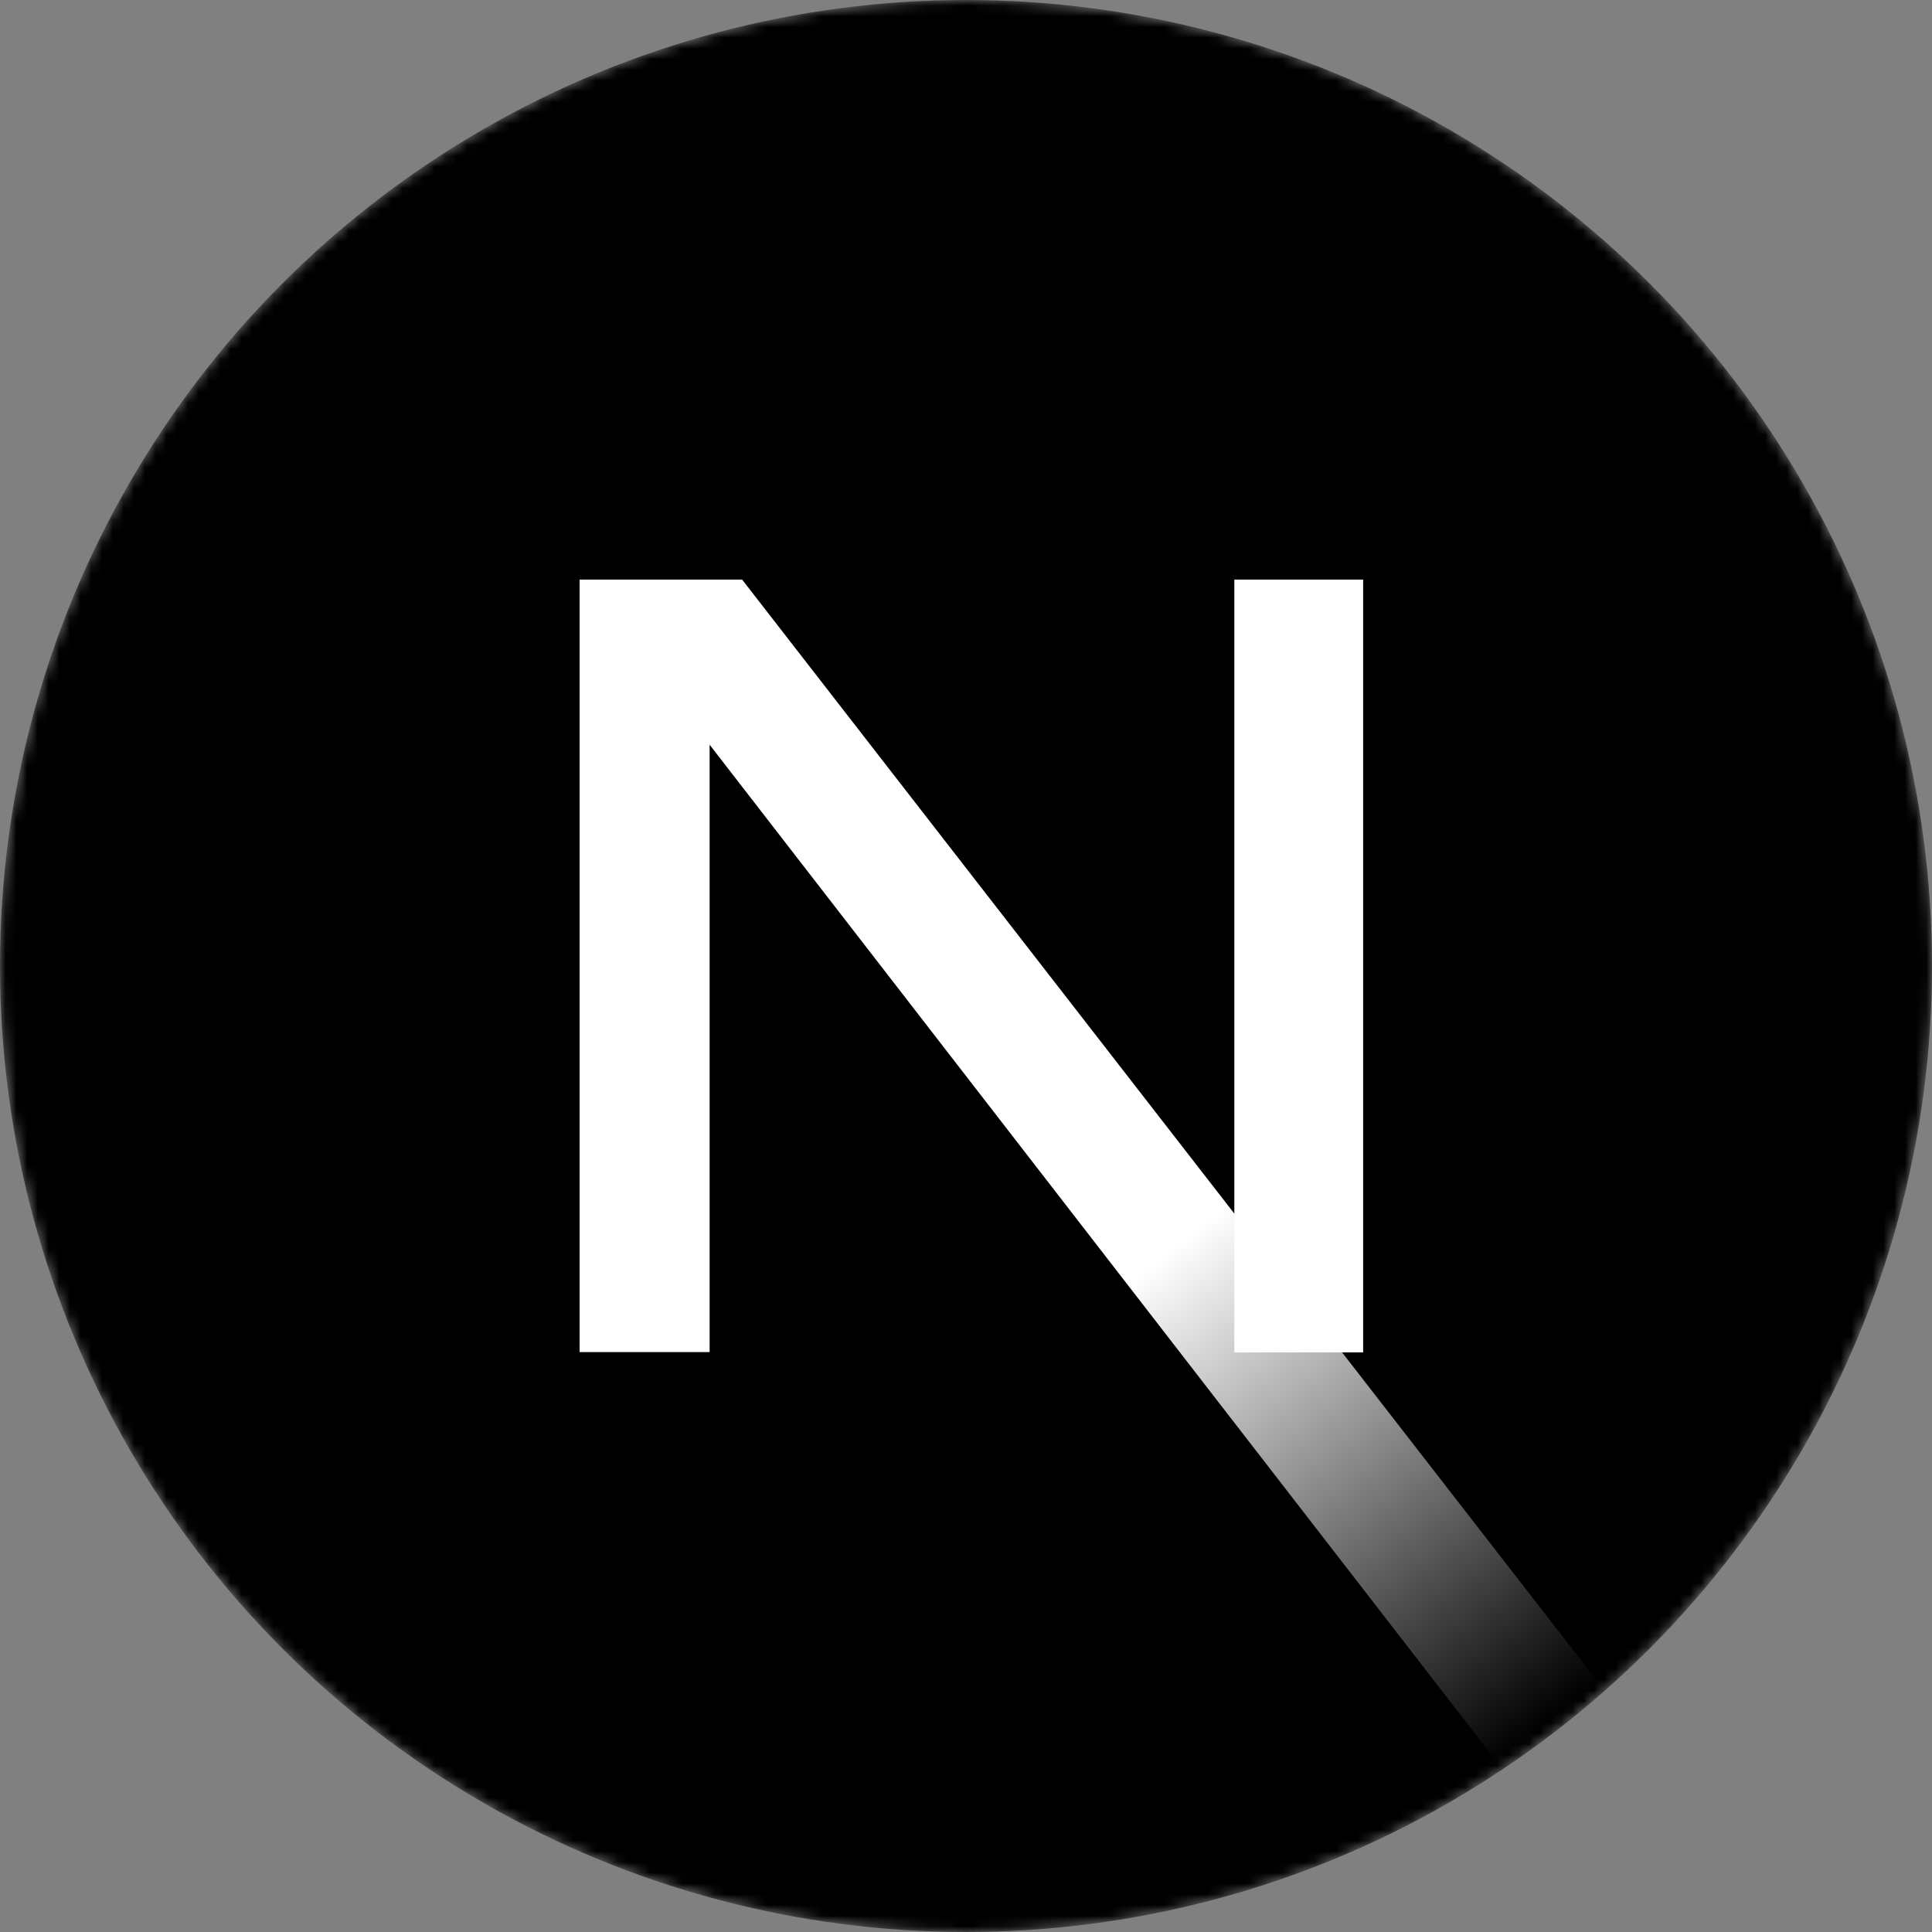 <svg xmlns="http://www.w3.org/2000/svg" viewBox="0 0 180 180">
  <rect x="0" y="0" width="180" height="180" fill="#808080" stroke="none"/>
  <mask height="180" id="a" maskUnits="userSpaceOnUse" width="180" x="0" y="0">
    <circle cx="90" cy="90" fill="#fff" r="90" />
  </mask>
  <g mask="url(#a)">
    <circle cx="90" cy="90" fill="#000" r="90" />
    <path d="M149.508 157.52L69.142 54H54v71.97h12.114V69.384l73.885 95.461a90.304 90.304 0 0 0 9.509-7.325Z" fill="url(#b)" />
    <path fill="#fff" d="M115 54h12v72h-12z" />
  </g>
  <defs>
    <linearGradient gradientUnits="userSpaceOnUse" id="b" x1="109" x2="144.5" y1="116.5" y2="160.5">
      <stop stop-color="#fff" />
      <stop offset="1" stop-color="#fff" stop-opacity="0" />
    </linearGradient>
  </defs>
</svg> 
